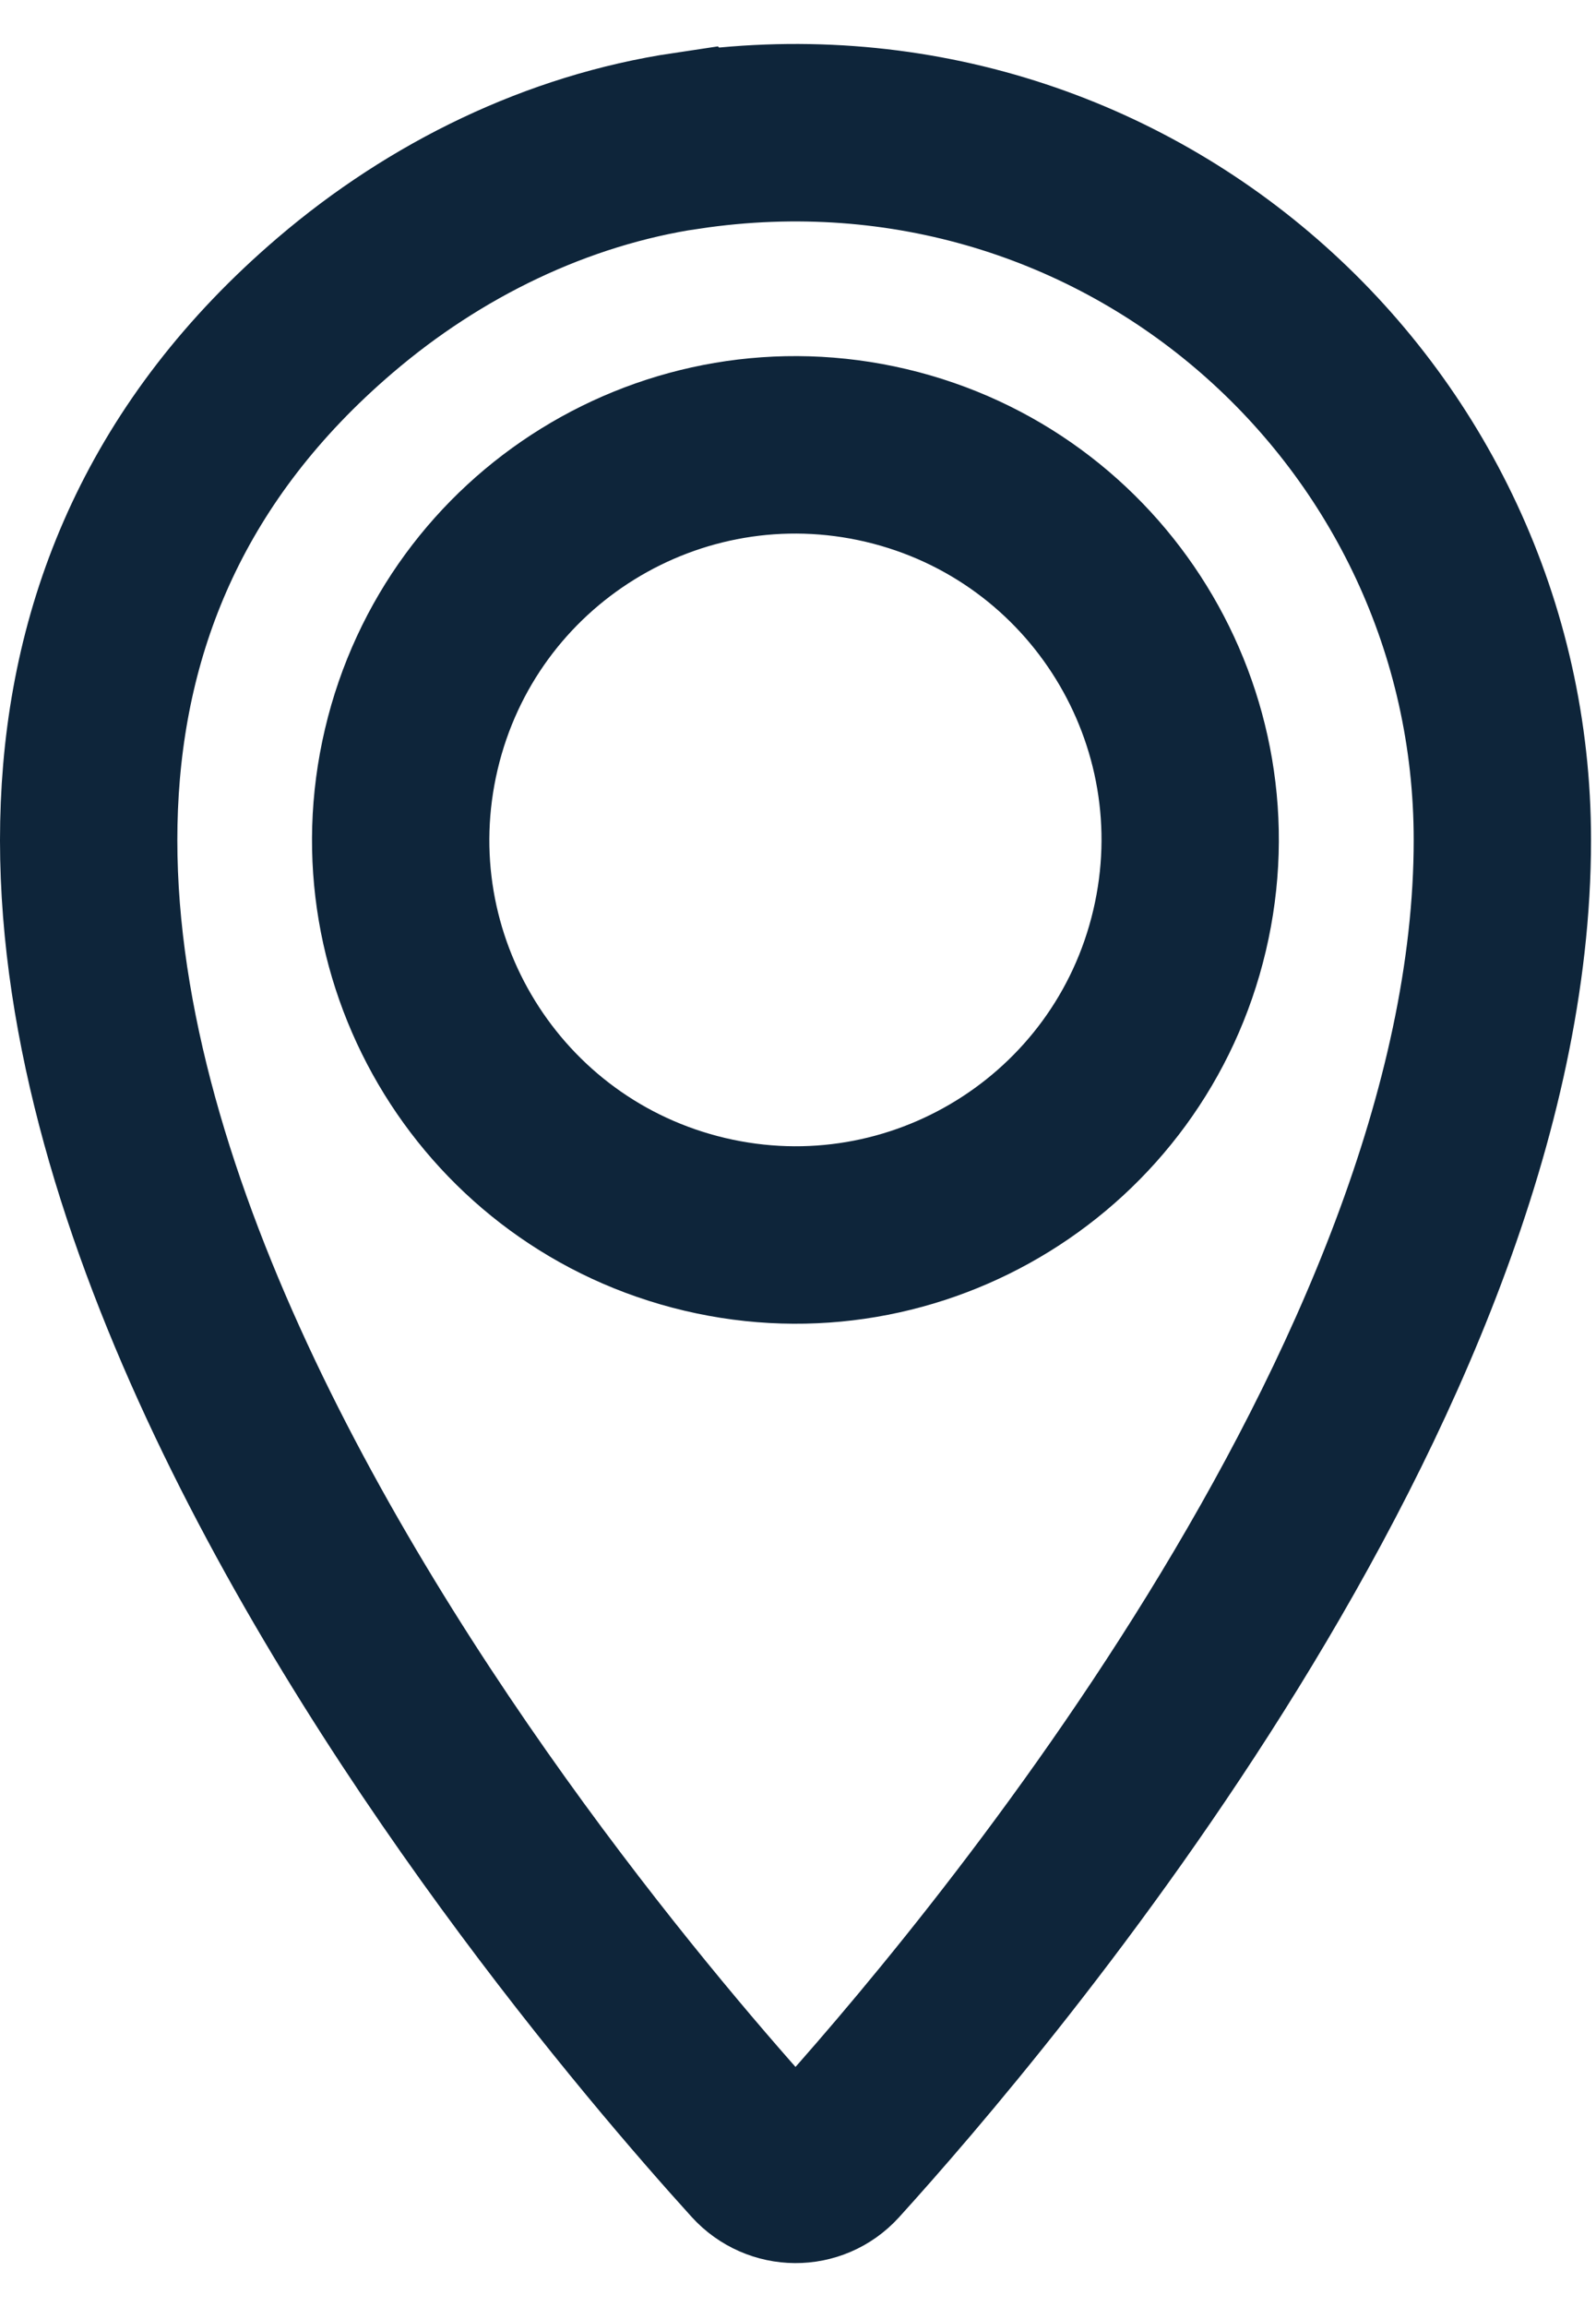 <svg xmlns="http://www.w3.org/2000/svg" width="18" height="26" viewBox="0 0 18 26" fill="none"><g id="Group 10"><path id="Vector" d="M13.303 10.488C13.868 8.095 12.386 5.698 9.994 5.133C7.601 4.569 5.203 6.05 4.639 8.443C4.074 10.836 5.556 13.233 7.949 13.798C10.341 14.363 12.739 12.881 13.303 10.488Z" stroke="#0E253A" stroke-width="2" stroke-miterlimit="10" stroke-linecap="round"></path><path id="Vector_2" d="M7.746 1.586C6.282 1.804 4.907 2.478 3.782 3.439C-3.803 9.914 6.282 21.823 8.541 24.312C8.772 24.566 9.168 24.57 9.399 24.316C11.052 22.495 16.944 15.578 16.944 9.467C16.944 4.663 12.693 0.85 7.747 1.587L7.746 1.586Z" stroke="#0E253A" stroke-width="2" stroke-miterlimit="10" stroke-linecap="round"></path></g></svg>